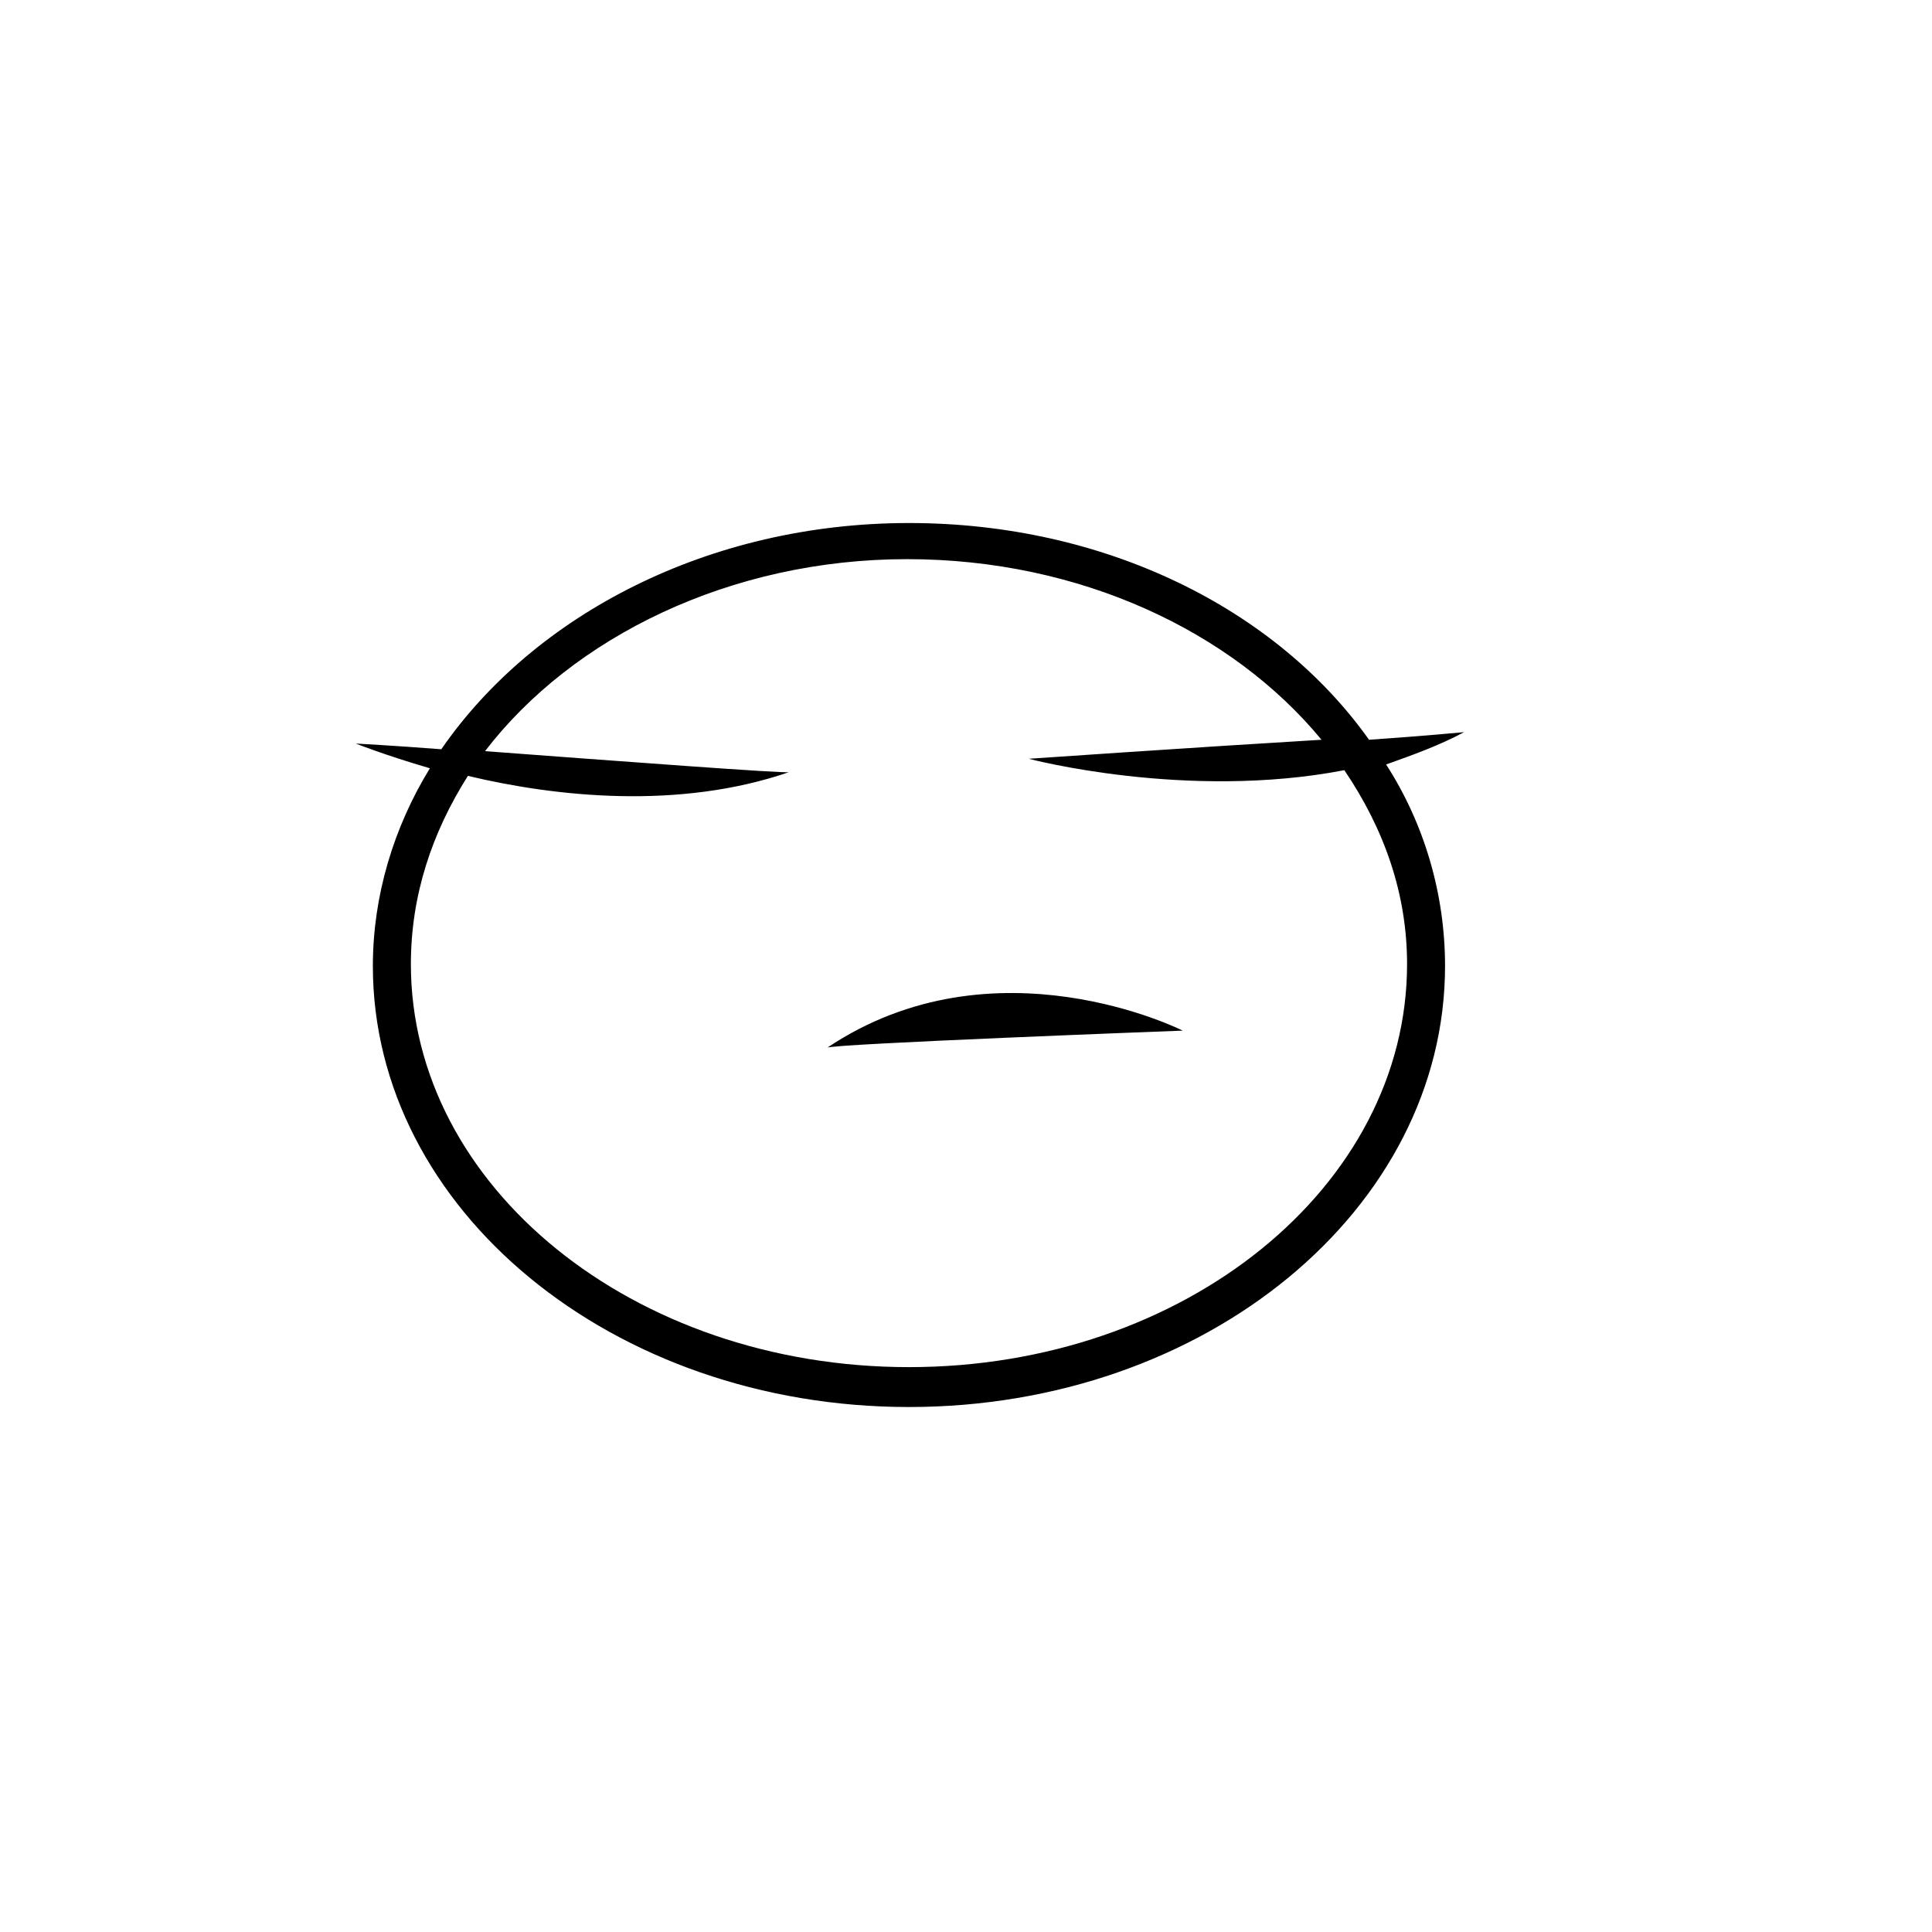 <?xml version="1.0" encoding="UTF-8"?>
<!-- Uploaded to: ICON Repo, www.svgrepo.com, Generator: ICON Repo Mixer Tools -->
<svg fill="#000000" width="800px" height="800px" version="1.1" viewBox="144 144 512 512" xmlns="http://www.w3.org/2000/svg">
 <g>
  <path d="m532 338.03s-10.578 1.008-25.191 2.016c-24.684-34.766-70.027-57.438-121.92-57.438-52.898 0-99.25 24.184-123.94 59.953-13.098-1.008-22.672-1.512-22.672-1.512s7.559 3.023 19.648 6.551c-9.574 15.617-15.113 33.754-15.113 52.395 0 64.488 63.48 116.88 142.07 116.88s142.07-52.395 142.07-116.88c0-19.145-5.543-37.785-15.617-53.402 7.055-2.519 14.105-5.039 20.656-8.562zm-15.113 61.465c0 58.945-58.945 106.81-132 106.81-73.051 0-132-47.863-132-106.81 0-18.137 5.543-34.762 15.113-49.879 23.176 5.543 55.922 9.07 85.145-1.008 0 0.504-46.855-3.023-80.609-5.543 23.176-30.23 64.992-50.883 111.85-50.883 45.848 0 86.152 19.145 109.83 47.863-33.754 2.016-77.586 5.039-77.586 5.039s41.816 11.082 83.633 3.023c10.578 15.613 16.625 32.746 16.625 51.387z"/>
  <path d="m363.22 421.66c0.504-1.008 94.211-4.535 94.211-4.535 0.004 0-49.875-25.191-94.211 4.535z"/>
 </g>
</svg>